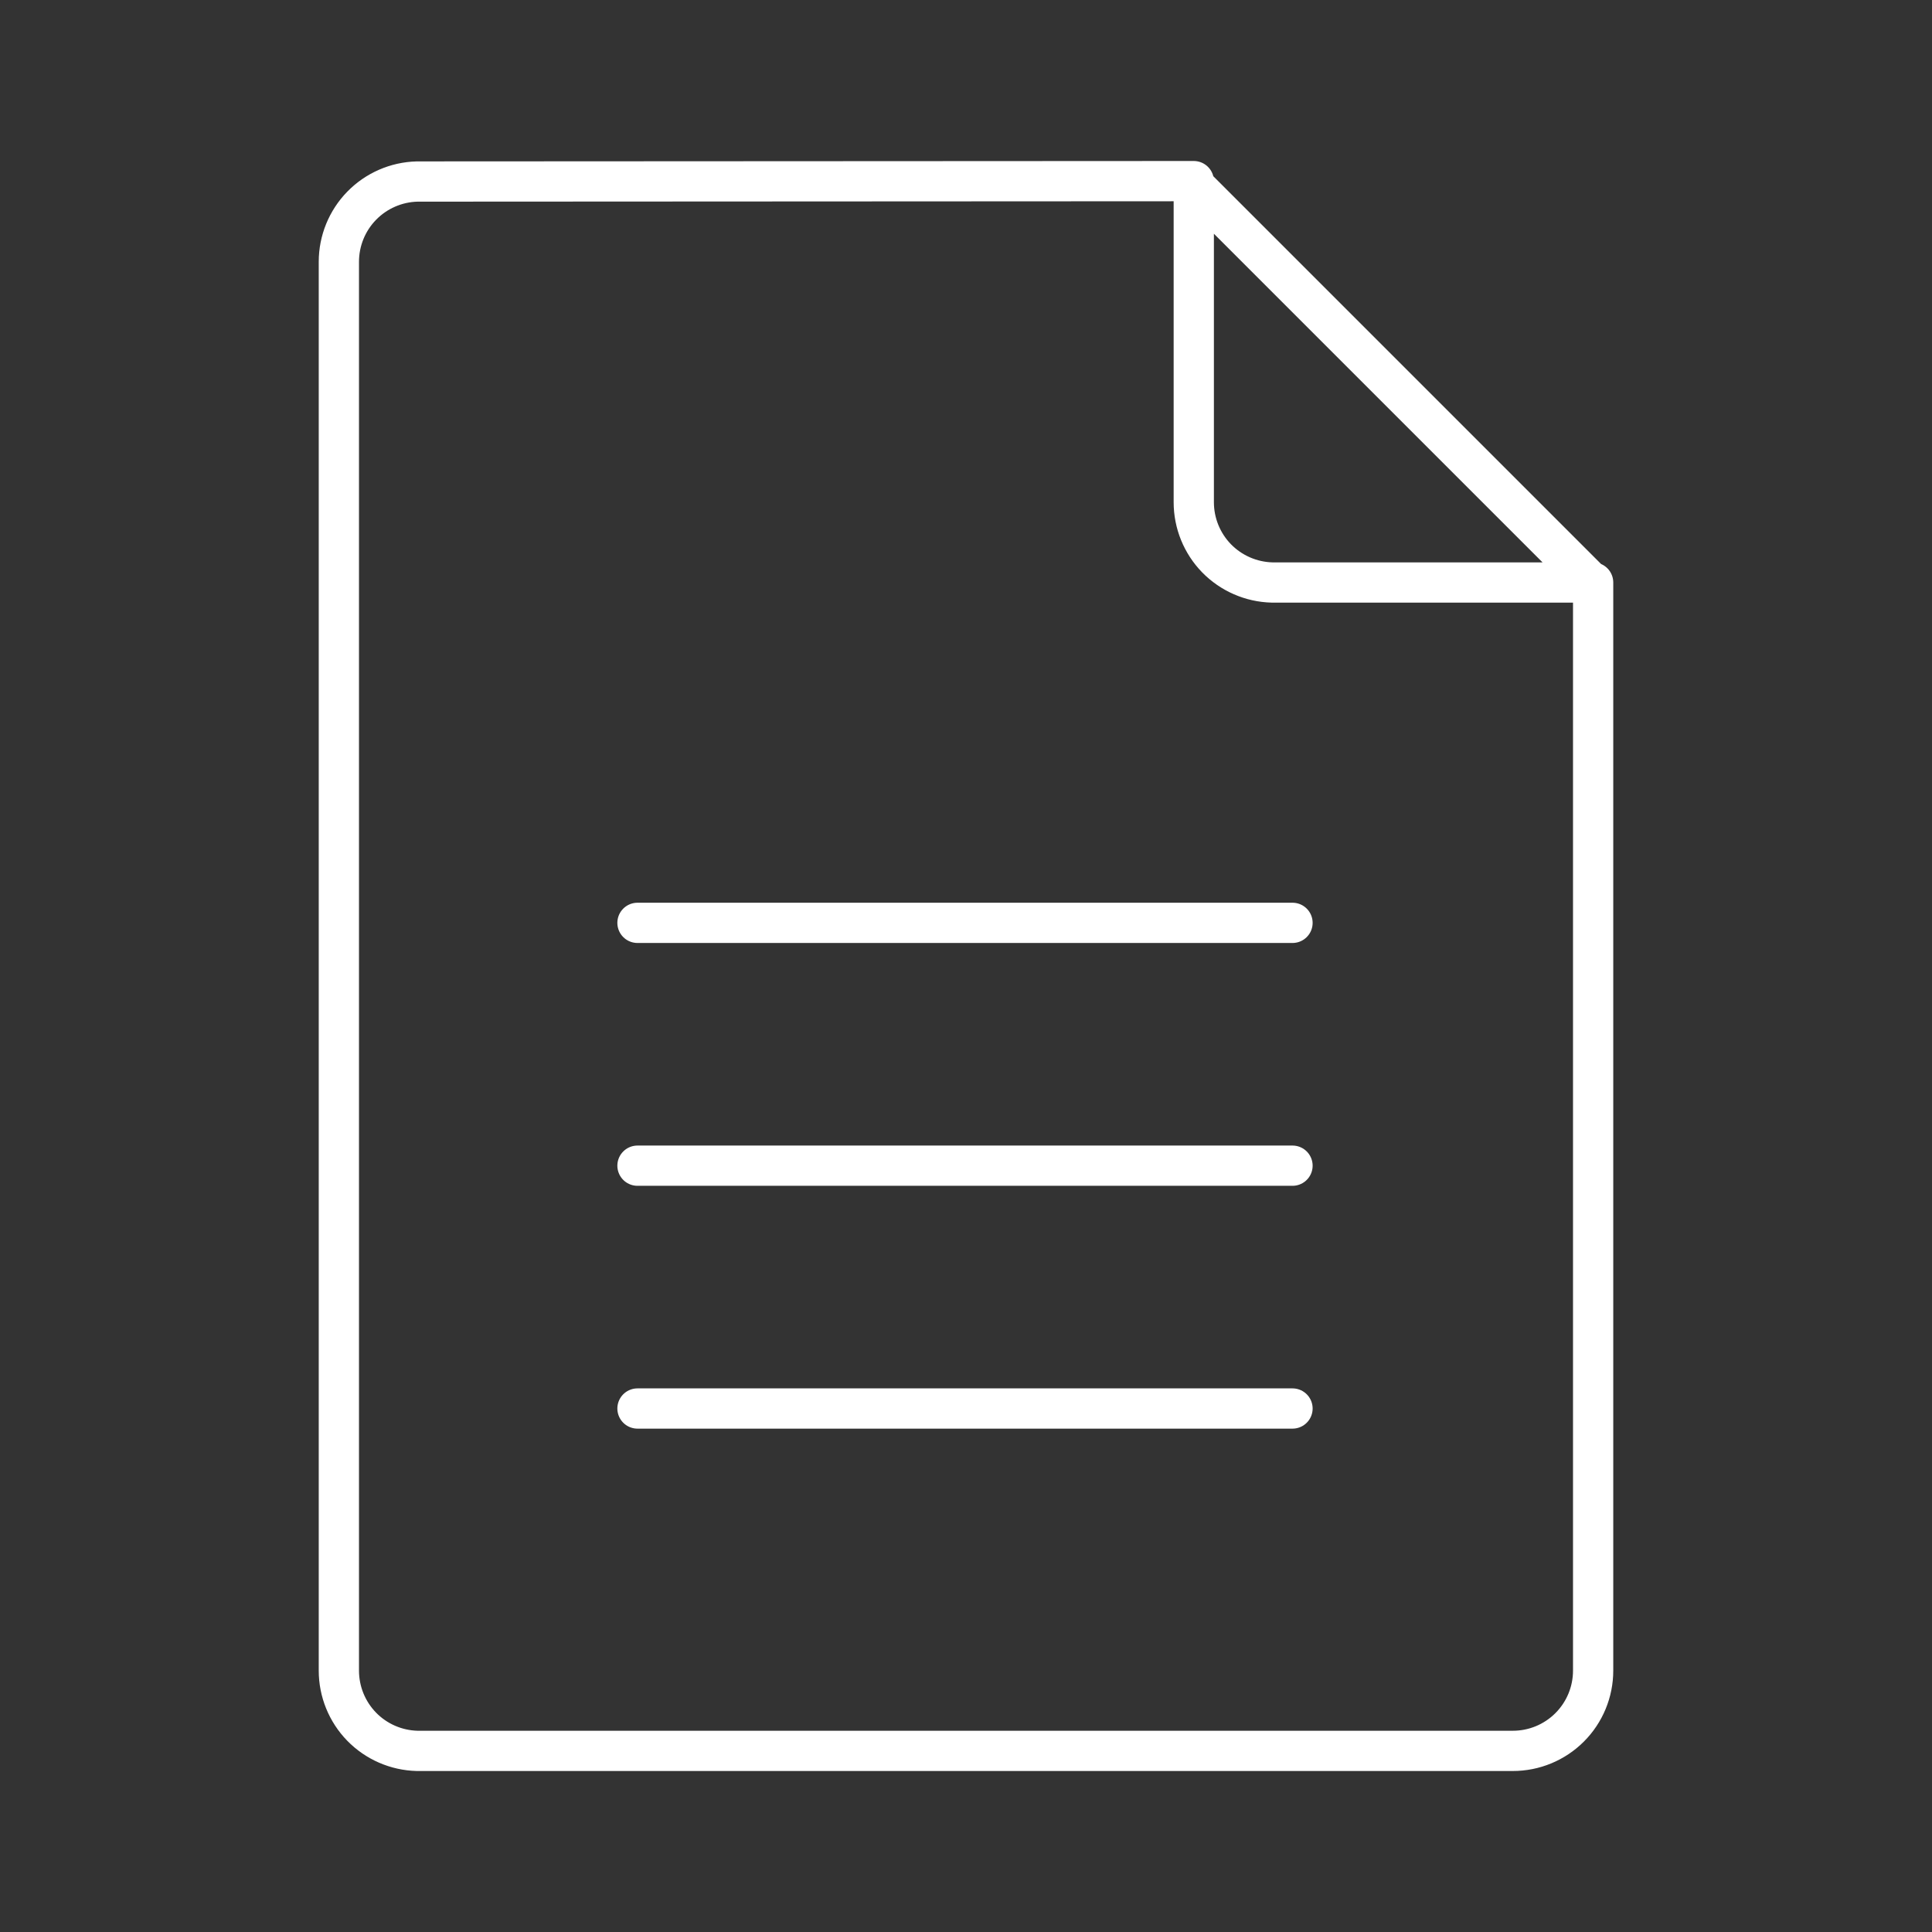 <?xml version="1.0" encoding="UTF-8"?> <svg xmlns="http://www.w3.org/2000/svg" width="48" height="48" viewBox="0 0 48 48" fill="none"><rect x="0" y="0" width="48" height="48" fill="#333333" stroke="none"/> <path d="M29.569 4.51L39.531 14.472M15.838 22.928H32.112M15.838 34.994H32.112M15.838 28.961H32.112M10.364 4.51C9.844 4.523 9.349 4.739 8.986 5.111C8.622 5.484 8.419 5.984 8.419 6.504V41.506C8.419 42.026 8.622 42.526 8.985 42.899C9.348 43.271 9.843 43.487 10.363 43.5H37.587C38.116 43.5 38.623 43.29 38.997 42.916C39.371 42.542 39.581 42.035 39.581 41.506V14.472H31.604C31.084 14.459 30.589 14.243 30.225 13.871C29.862 13.498 29.659 12.998 29.659 12.477V4.5L10.364 4.51Z" stroke="white" stroke-linecap="round" stroke-linejoin="round"></path> </svg> 